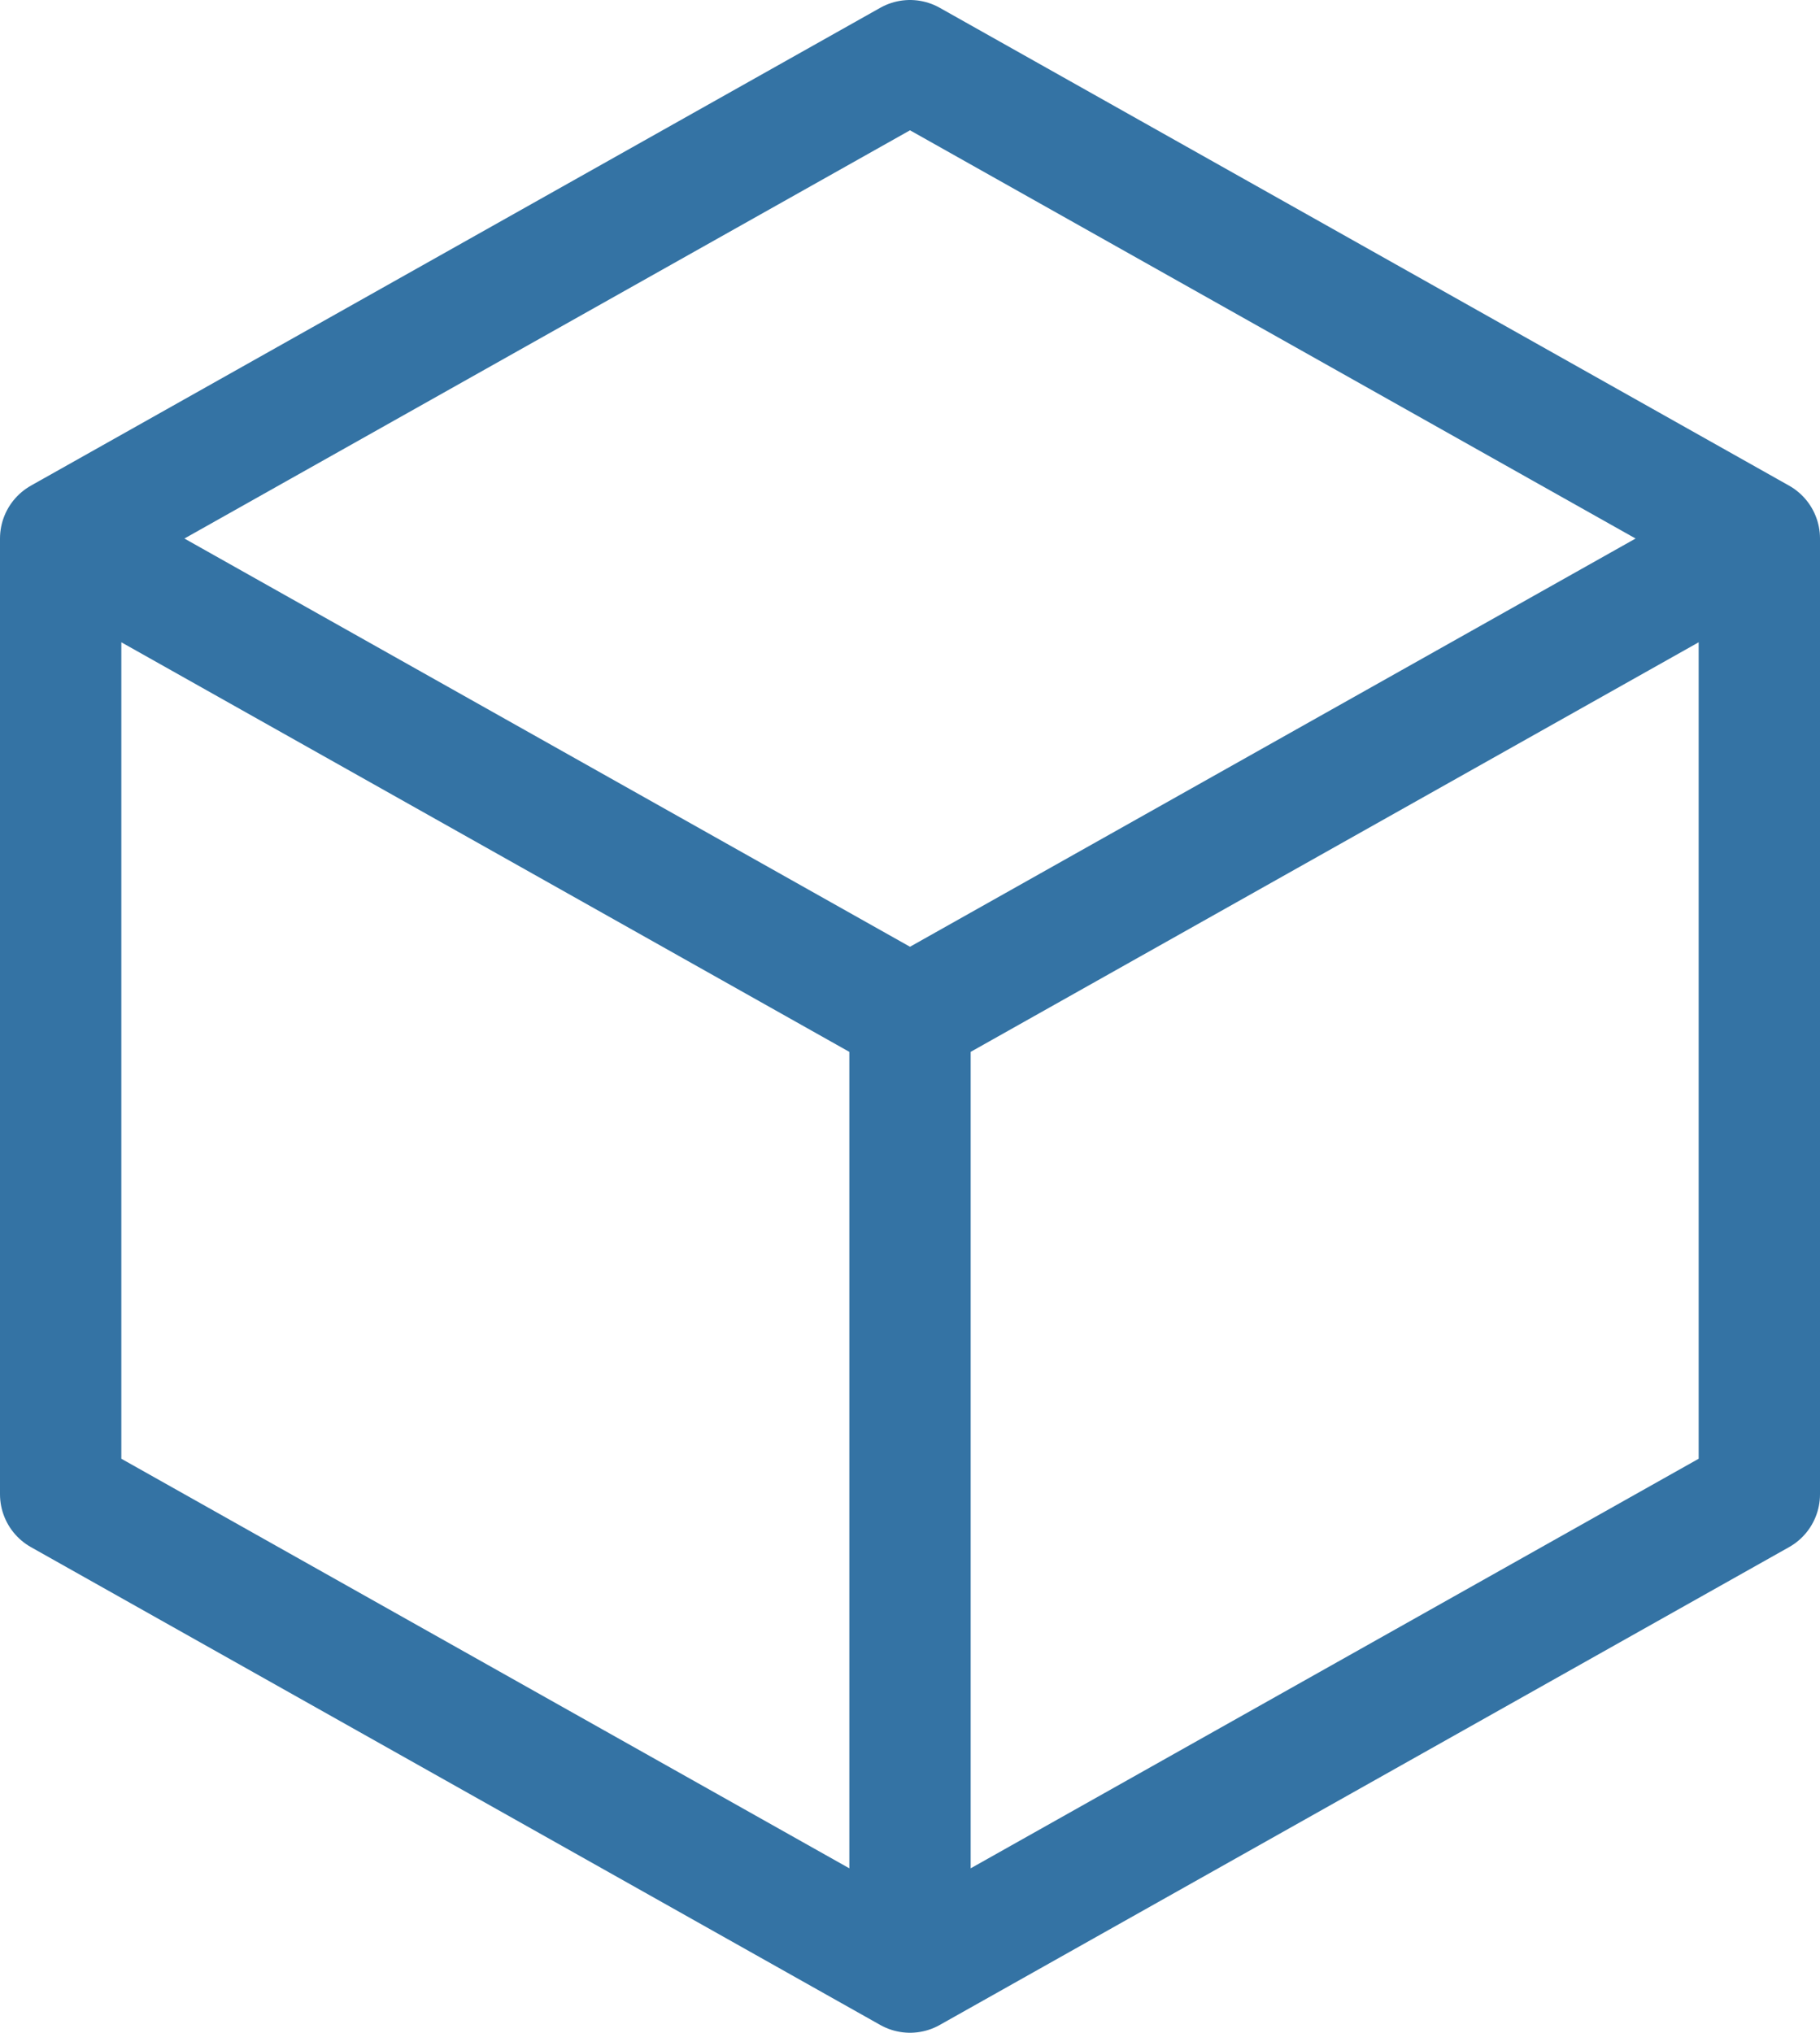 <svg xmlns="http://www.w3.org/2000/svg" width="60" height="67" viewBox="0 0 60 67" fill="none"><path d="M58 17.75L30 2L2 17.75M58 17.75V49.25L30 65M58 17.75L30 33.5M30 65L2 49.25V17.75M30 65V33.5M2 17.75L30 33.5" stroke="#3473A4" stroke-width="4" stroke-linecap="round" stroke-linejoin="round"></path></svg>